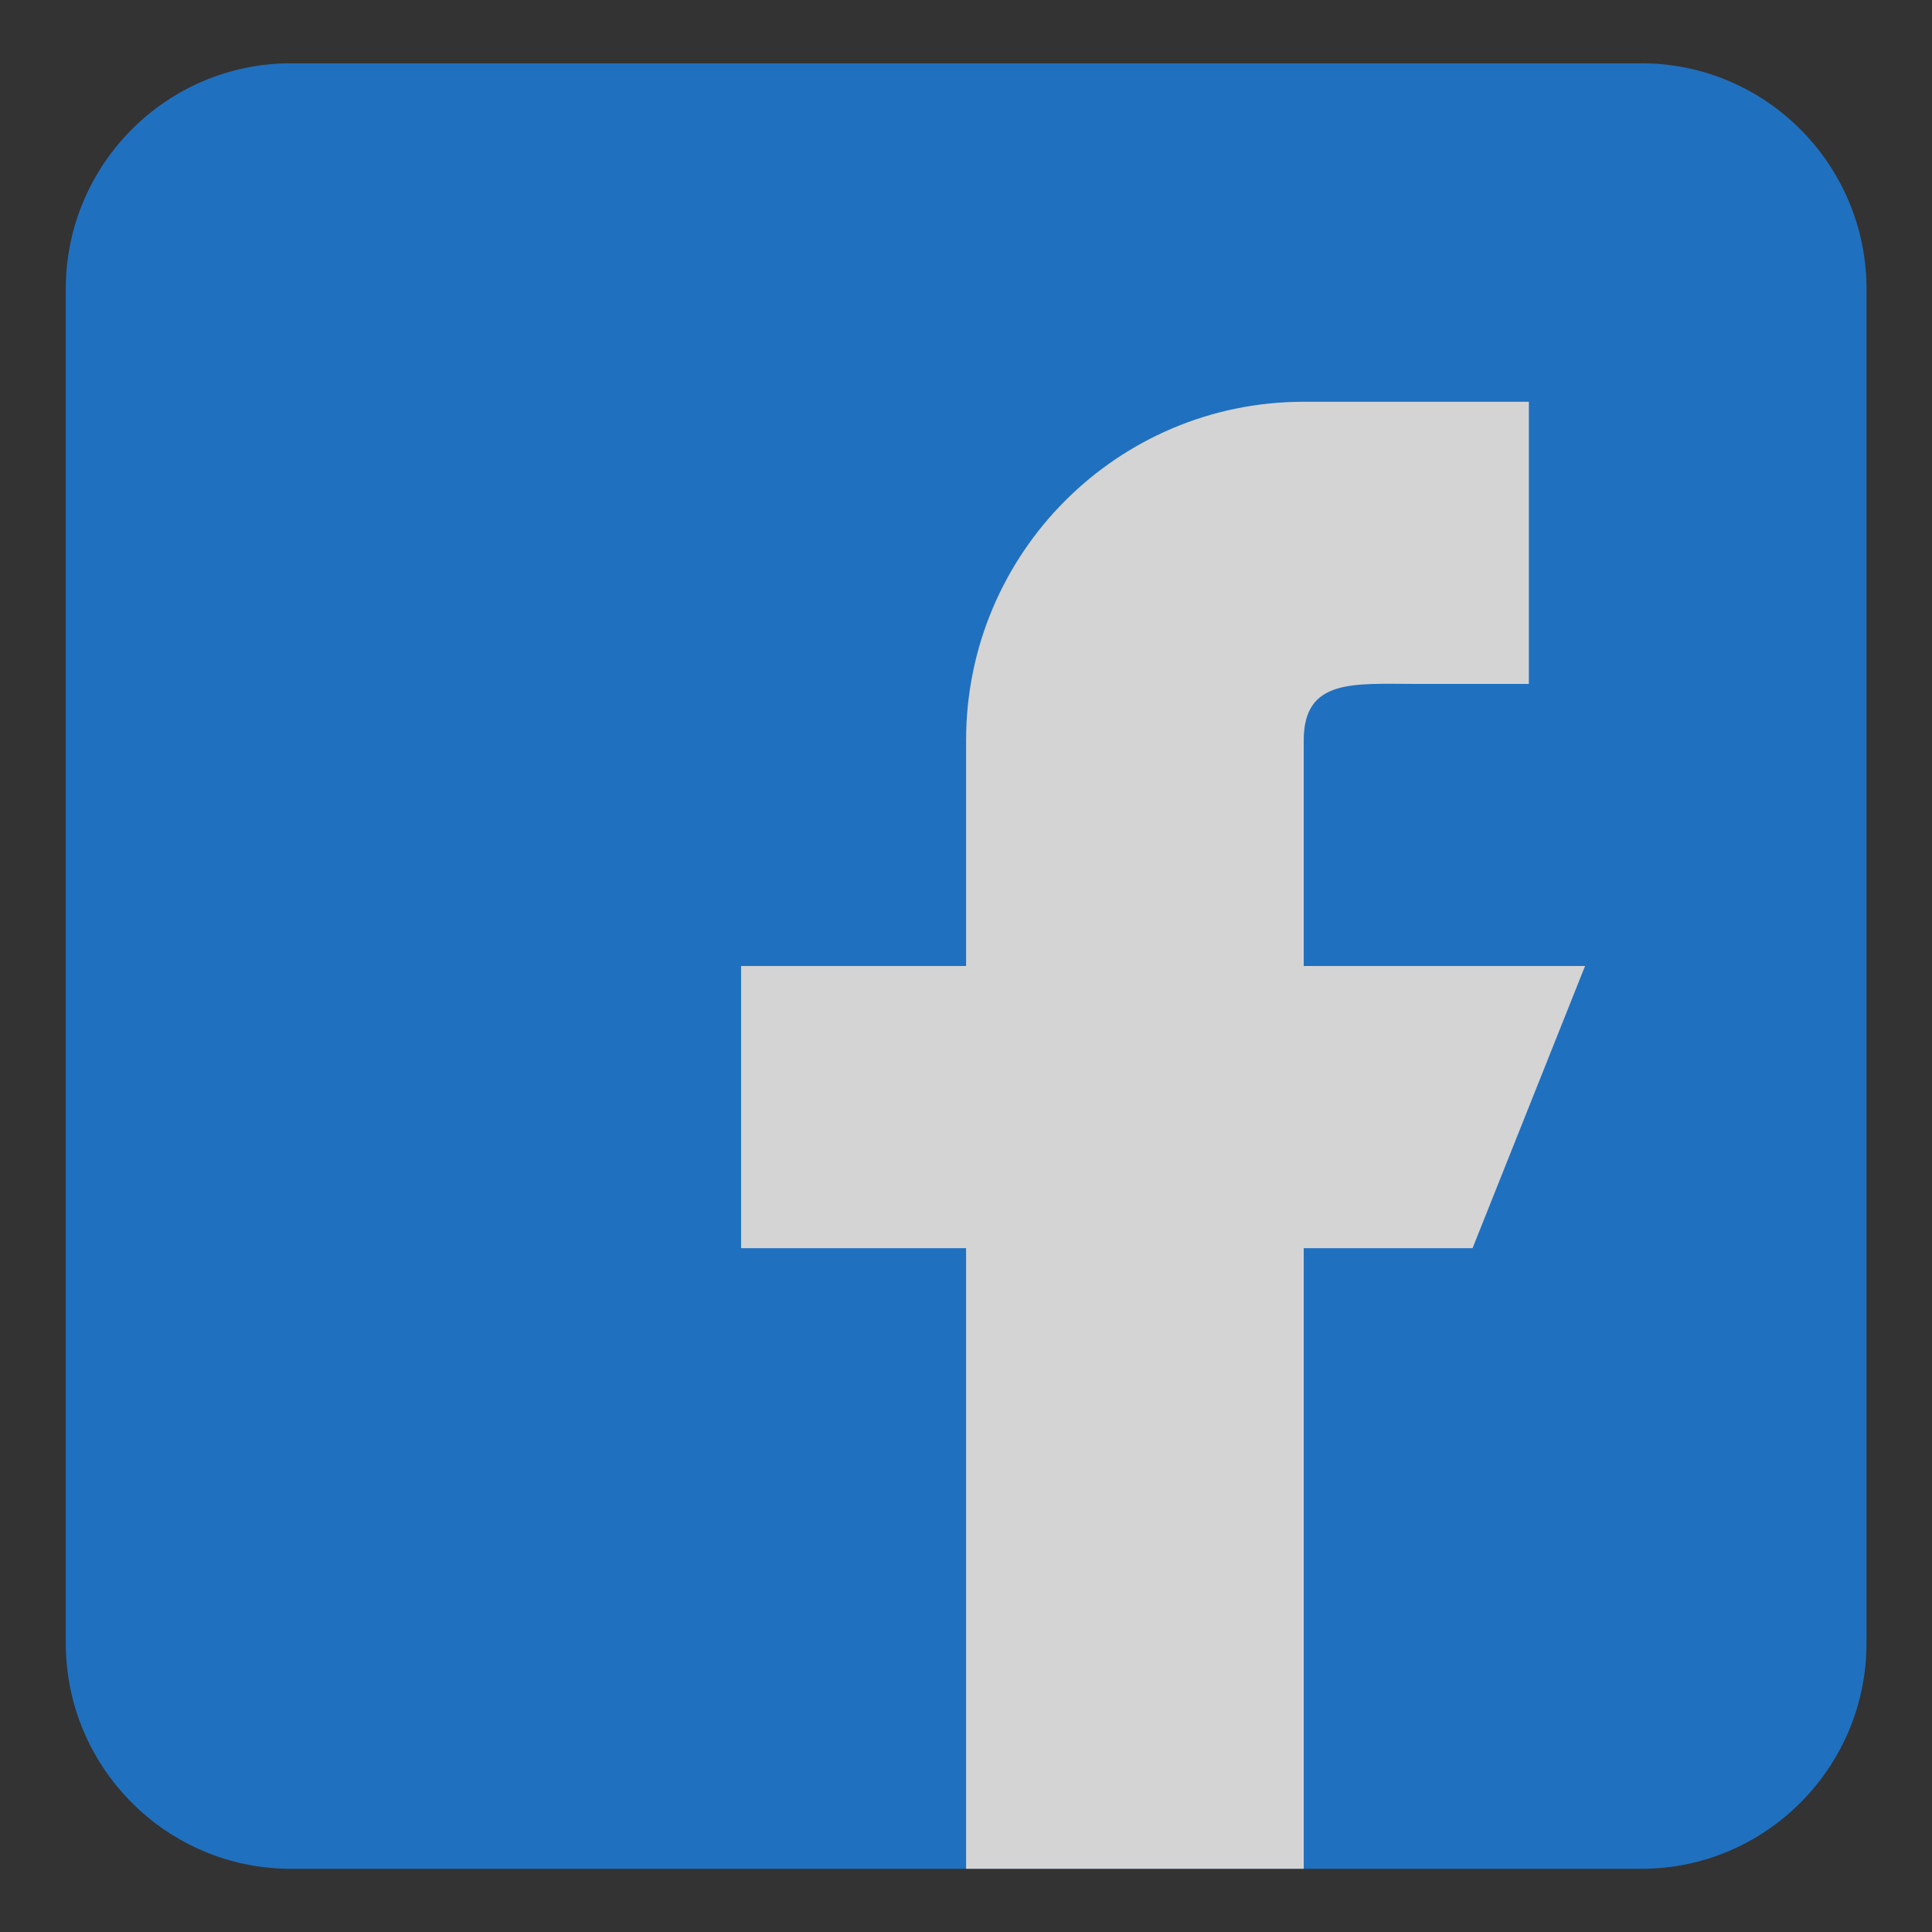 <?xml version="1.0" encoding="UTF-8"?>
<svg xmlns="http://www.w3.org/2000/svg" width="21" height="21" viewBox="0 0 21 21" fill="none">
  <rect x="0" y="0" width="21" height="21" fill="#333333" stroke="none"/>
  <g opacity="0.8" clip-path="url(#clip0_123_3158)">
    <path d="M17.841 0.688H3.161C1.812 0.688 0.715 1.788 0.715 3.141V17.86C0.715 19.213 1.812 20.313 3.161 20.313H17.841C19.19 20.313 20.288 19.213 20.288 17.86V3.141C20.288 1.788 19.19 0.688 17.841 0.688Z" fill="#1B80E4"></path>
    <path d="M17.229 10.5H14.171V8.047C14.171 7.37 14.719 7.434 15.394 7.434H16.618V4.367H14.171C12.144 4.367 10.501 6.014 10.501 8.047V10.5H8.055V13.567H10.501V20.313H14.171V13.567H16.006L17.229 10.5Z" fill="#FCFCFC"></path>
  </g>
  <defs>
    <clipPath id="clip0_123_3158">
      <rect width="21" height="21" fill="white"></rect>
    </clipPath>
  </defs>
</svg>
